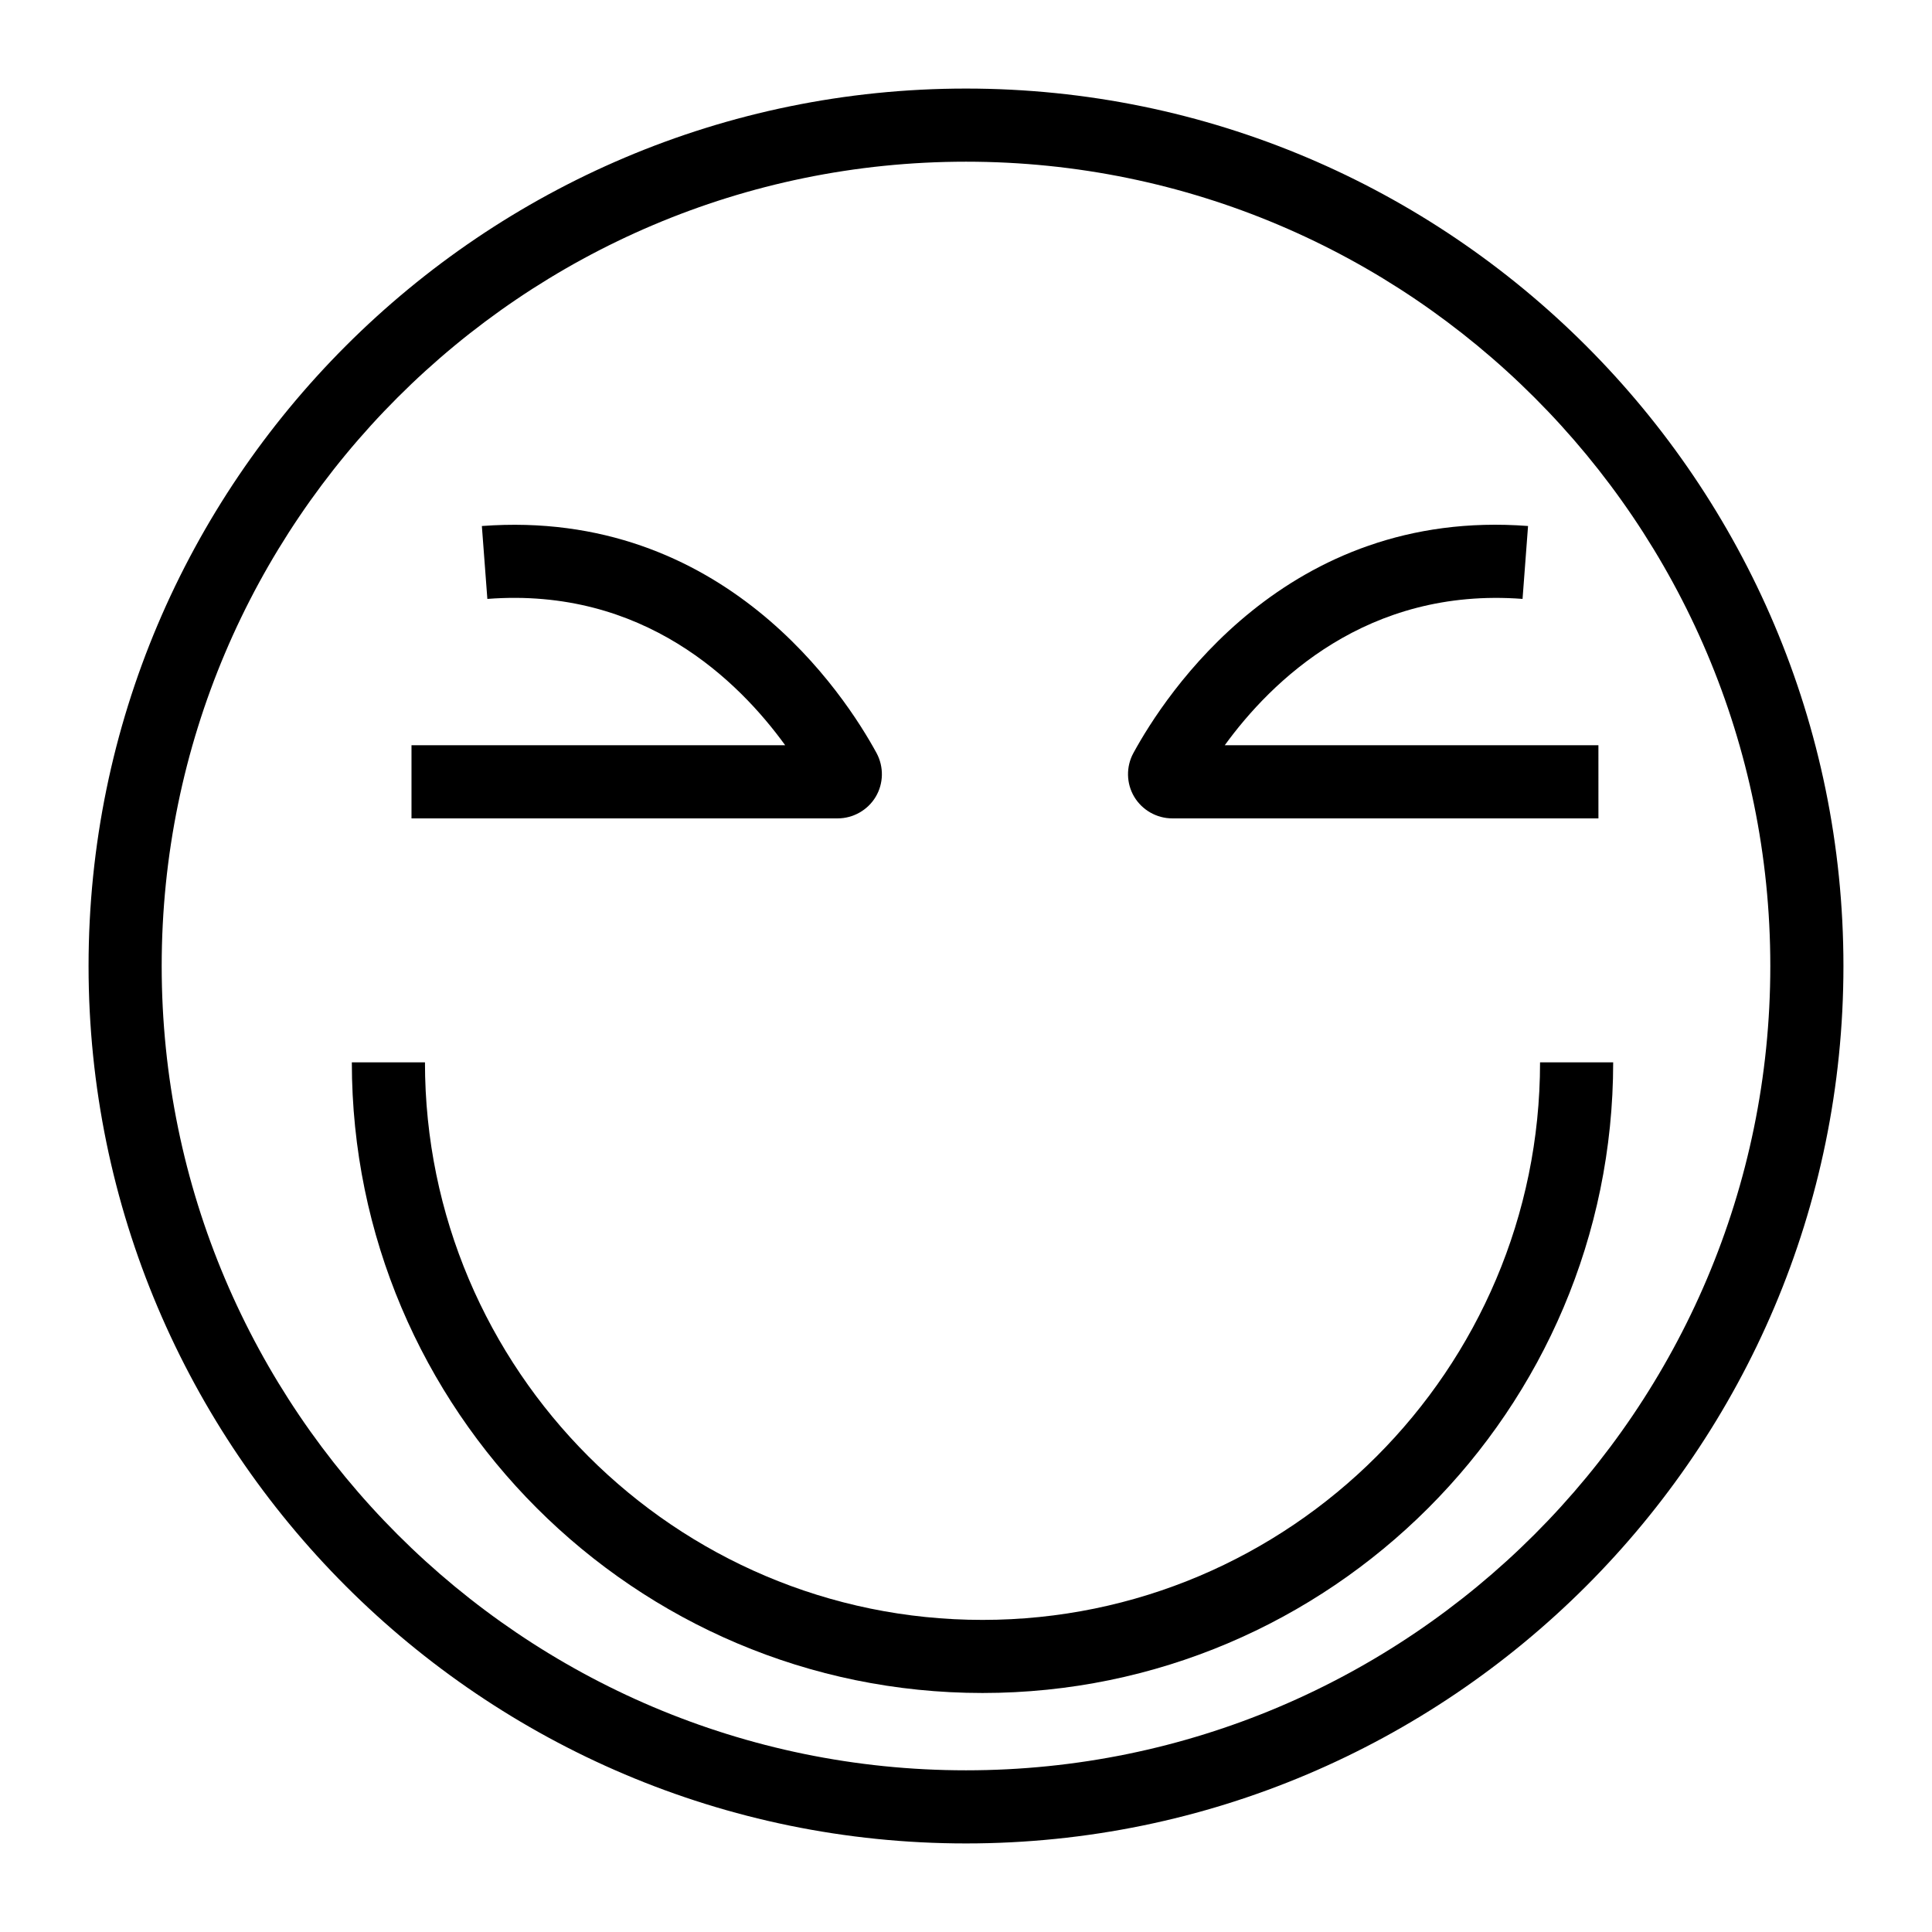 <?xml version="1.0" encoding="UTF-8"?>
<!-- Uploaded to: SVG Repo, www.svgrepo.com, Generator: SVG Repo Mixer Tools -->
<svg fill="#000000" width="800px" height="800px" version="1.1" viewBox="144 144 512 512" xmlns="http://www.w3.org/2000/svg">
 <g>
  <path d="m400 632.53c-128.21 0-232.53-104.32-232.53-232.53 0-128.21 104.31-232.53 232.53-232.53s232.53 104.31 232.53 232.53c0 128.21-104.32 232.53-232.53 232.53zm0-445.68c-117.53 0-213.15 95.621-213.15 213.15s95.617 213.15 213.15 213.15 213.15-95.617 213.15-213.15c0.004-117.53-95.613-213.15-213.14-213.15z"/>
  <path d="m567.6 360.88h-112.93c-4.125 0-7.984-2.195-10.094-5.731-2.102-3.523-2.188-7.953-0.227-11.562 8.363-15.359 40.562-65.07 104.6-60.191l-1.457 19.32c-41.254-3.133-66.602 21.805-78.918 38.781h99.023z"/>
  <path d="m365.98 360.88h-112.93v-19.379h99.035c-12.301-16.969-37.504-41.977-78.93-38.781l-1.457-19.32c64.129-4.812 96.242 44.84 104.6 60.172 1.957 3.629 1.875 8.062-0.227 11.586-2.102 3.527-5.973 5.723-10.086 5.723z"/>
  <path d="m404.37 592.66c-92.156 0-167.13-74.977-167.13-167.13h19.379c0 81.473 66.277 147.76 147.75 147.76s147.76-66.281 147.76-147.76h19.379c-0.004 92.152-74.977 167.13-167.14 167.13z"/>
 </g>
</svg>